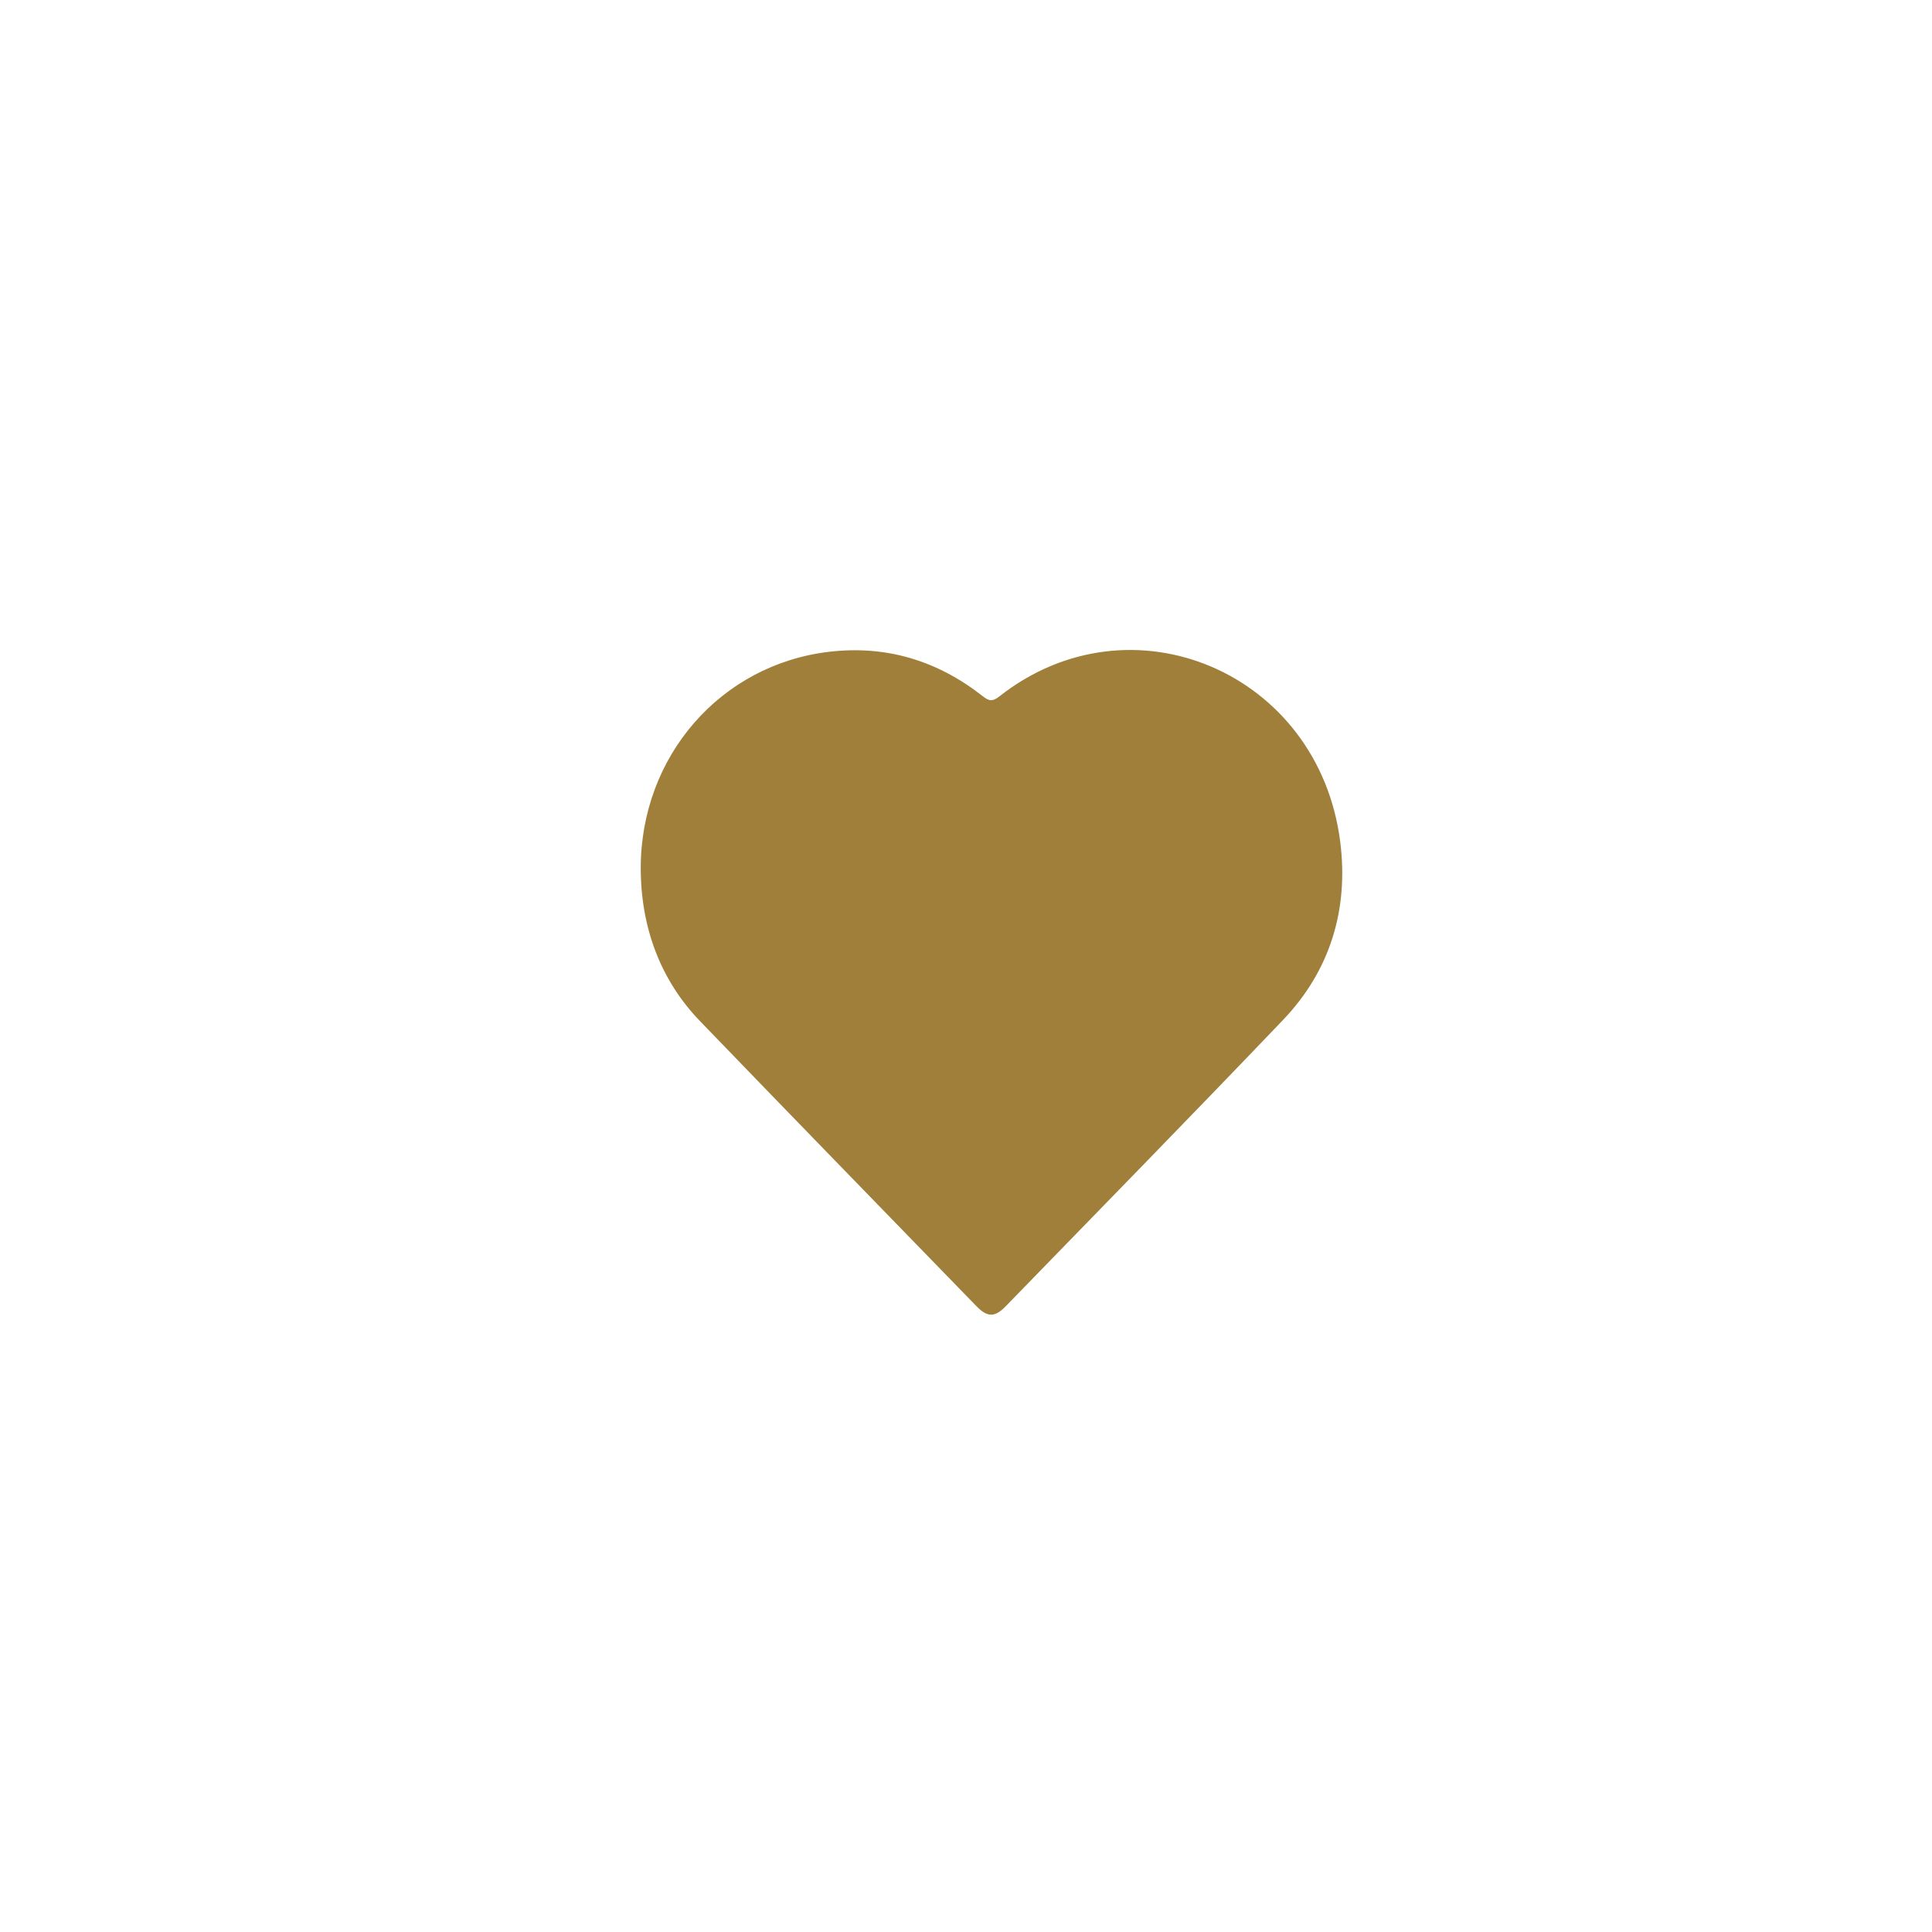 <?xml version="1.0" encoding="UTF-8" standalone="no"?>
<!-- Generator: Adobe Illustrator 23.0.3, SVG Export Plug-In . SVG Version: 6.00 Build 0)  -->

<svg
   xmlns:dc="http://purl.org/dc/elements/1.1/"
   xmlns:cc="http://creativecommons.org/ns#"
   xmlns:rdf="http://www.w3.org/1999/02/22-rdf-syntax-ns#"
   xmlns:svg="http://www.w3.org/2000/svg"
   xmlns="http://www.w3.org/2000/svg"
   xmlns:xlink="http://www.w3.org/1999/xlink"
   xmlns:sodipodi="http://sodipodi.sourceforge.net/DTD/sodipodi-0.dtd"
   xmlns:inkscape="http://www.inkscape.org/namespaces/inkscape"
   version="1.1"
   id="Calque_1"
   x="0px"
   y="0px"
   viewBox="0 0 283.46 283.46"
   style="enable-background:new 0 0 283.46 283.46;"
   xml:space="preserve"
   sodipodi:docname="Logo_Coeur_full.svg"
   inkscape:version="0.92.4 (fd57863, 2020-04-02)"><defs
   id="defs906" /><sodipodi:namedview
   pagecolor="#ffffff"
   bordercolor="#666666"
   borderopacity="1"
   objecttolerance="10"
   gridtolerance="10"
   guidetolerance="10"
   inkscape:pageopacity="0"
   inkscape:pageshadow="2"
   inkscape:window-width="1869"
   inkscape:window-height="1021"
   id="namedview904"
   showgrid="false"
   inkscape:zoom="2.9598533"
   inkscape:cx="141.73"
   inkscape:cy="141.73"
   inkscape:window-x="51"
   inkscape:window-y="27"
   inkscape:window-maximized="1"
   inkscape:current-layer="Calque_1" />
<style
   type="text/css"
   id="style891">
	.st0{clip-path:url(#SVGID_2_);fill:#9F7F39;}
</style>
<g
   id="g901">
	<defs
   id="defs894">
		<rect
   id="SVGID_1_"
   x="94.01"
   y="95.37"
   width="102.93"
   height="97.52" />
	</defs>
	<clipPath
   id="SVGID_2_">
		<use
   xlink:href="#SVGID_1_"
   style="overflow:visible;"
   id="use896" />
	</clipPath>
	<path
   class="st0"
   d="M145.56,186.83c1.49-1.59,2.83-3.05,4.21-4.47c11.4-11.75,22.81-23.51,34.23-35.25   c6.27-6.45,8.99-14.28,7.81-23.23c-1.37-10.32-6.9-17.77-16.36-21.57c-9.41-3.78-18.38-2.34-26.28,4.18   c-4.14,3.41-3.75,3.13-7.51-0.08c-10.19-8.67-25.58-7.88-34.97,1.68c-10.38,10.55-10.57,27.74-0.27,38.47   c12.64,13.17,25.4,26.21,38.11,39.3C144.78,186.13,145.08,186.38,145.56,186.83 M94.01,127.32c0.02-16.38,11.72-29.81,27.63-31.69   c8.39-0.99,15.91,1.29,22.58,6.54c0.92,0.73,1.45,0.76,2.4,0.01c19.35-15.24,46.89-3.54,50.02,21.36c1.25,9.94-1.51,18.9-8.39,26.1   c-13.47,14.1-27.11,28.03-40.7,42.02c-1.59,1.64-2.68,1.63-4.28-0.01c-13.54-13.95-27.11-27.87-40.6-41.87   C96.88,143.77,94,136,94.01,127.32"
   clip-path="url(#SVGID_2_)"
   id="path899" />
</g>
<path
   style="fill:#9f7f39;fill-opacity:1;stroke:none;stroke-width:3.455;stroke-miterlimit:4;stroke-dasharray:none;stroke-opacity:1"
   d="m 135.101,176.984 c -31.485,-32.342 -32.19,-33.108 -34.263,-37.241 -2.161,-4.308 -2.666,-6.694 -2.666,-12.6 0,-4.649 0.107,-5.698 0.81,-7.947 2.932,-9.387 9.76,-16.129 18.958,-18.72 3.095,-0.872 9.403,-1.035 12.351,-0.319 4.15,1.007 8.265,3.134 11.764,6.081 3.209,2.702 3.164,2.706 7.595,-0.674 5.276,-4.025 9.29,-5.633 14.864,-5.952 4.136,-0.237 7.524,0.366 11.755,2.091 10.647,4.341 16.59,13.663 16.549,25.961 -0.021,6.277 -1.652,11.176 -5.406,16.24 -0.845,1.14 -7.581,8.293 -14.969,15.895 -7.387,7.602 -16.485,16.969 -20.216,20.816 l -6.785,6.995 z"
   id="path910"
   inkscape:connector-curvature="0" /></svg>
